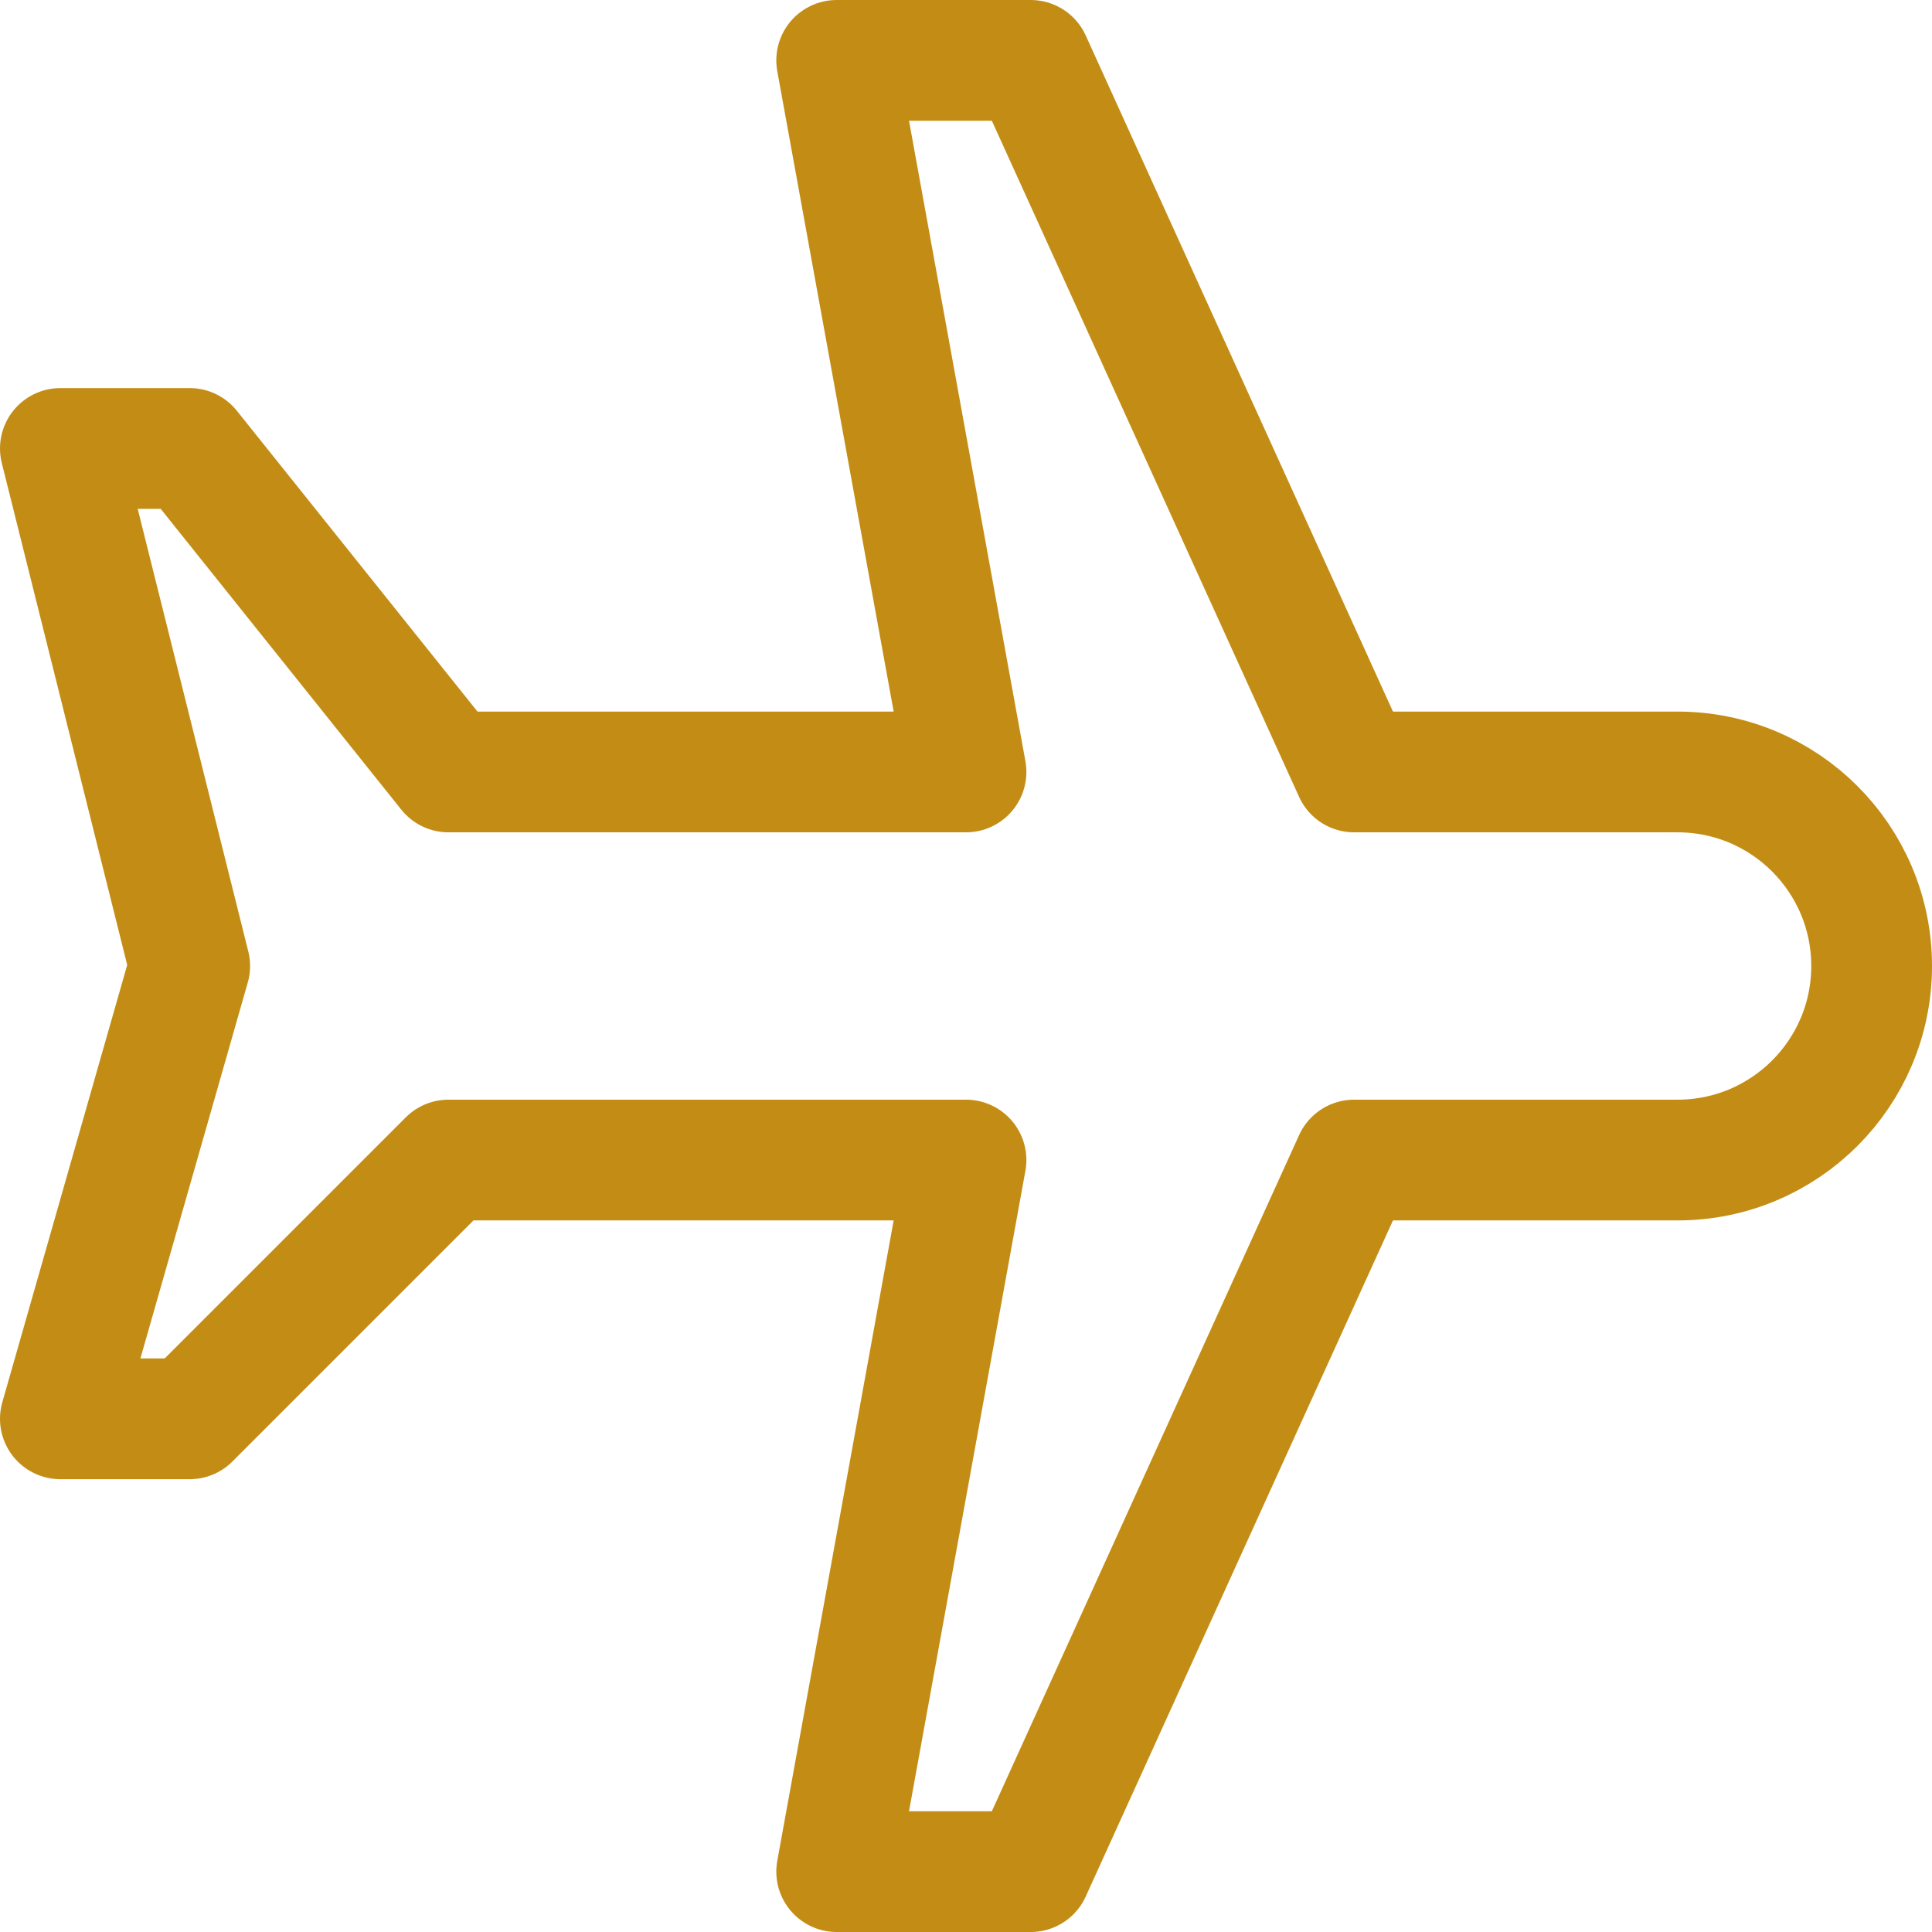 <svg width="16" height="16" viewBox="0 0 16 16" fill="none" xmlns="http://www.w3.org/2000/svg">
<g id="Icon_services" clip-path="url(#clip0_522_2261)">
<path id="Vector 47" d="M11.214 6.393H13.893C14.78 6.393 15.5 7.112 15.5 8C15.5 8.888 14.78 9.607 13.893 9.607H11.214L8.536 15.5H6.929L8 9.607H3.714L1.571 11.75H0.5L1.571 8L0.5 3.714H1.571L3.714 6.393H8L6.929 0.5H8.536L11.214 6.393Z" stroke="#C38D15" stroke-linecap="round" stroke-linejoin="round"/>
</g>
<defs>
<clipPath id="clip0_522_2261">
<rect width="16" height="16" fill="white"/>
</clipPath>
</defs>
</svg>
